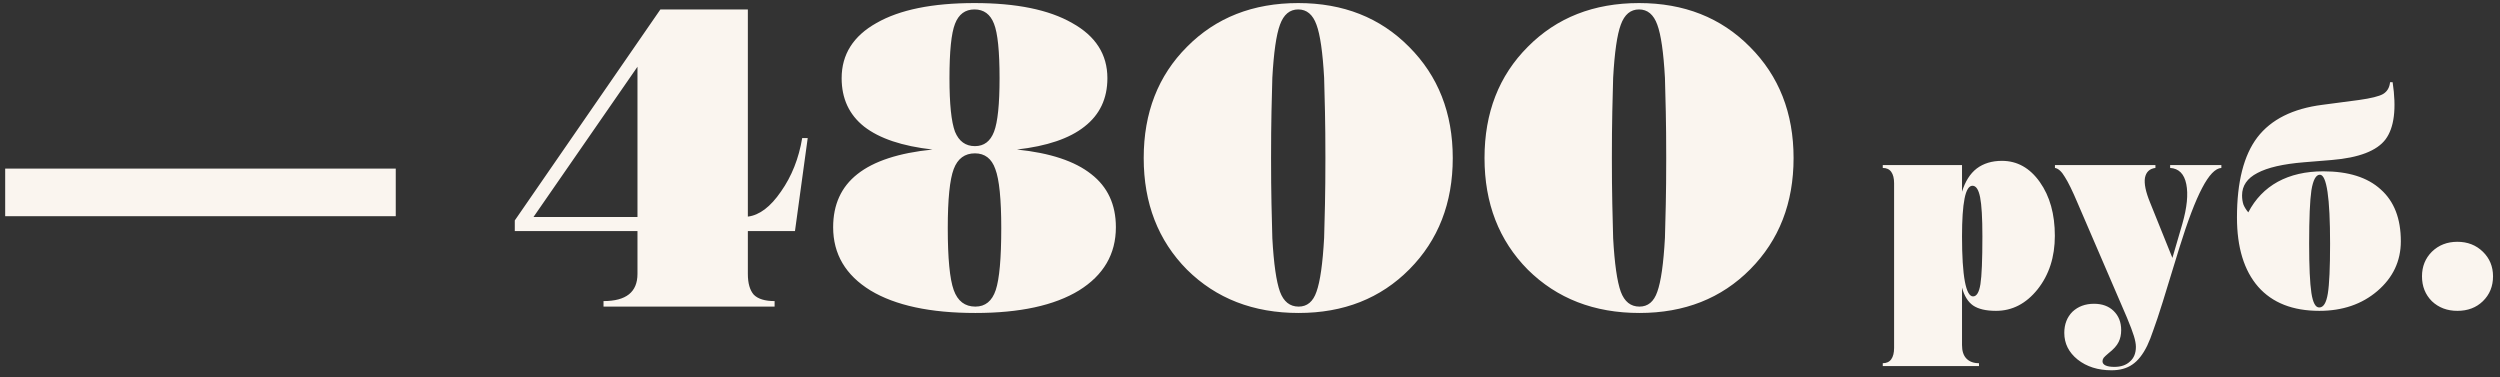 <?xml version="1.0" encoding="UTF-8"?> <svg xmlns="http://www.w3.org/2000/svg" width="212" height="32" viewBox="0 0 212 32" fill="none"><rect x="0" y="0" width="212" height="32" fill="#333333" stroke="none"/> <path d="M0.44 18.332V14.3H33.56V18.332H0.44ZM54.058 19.592H43.654V18.692L56.002 0.8H63.418V18.368C64.402 18.248 65.338 17.54 66.226 16.244C67.138 14.948 67.738 13.436 68.026 11.708H68.494L67.414 19.592H63.418V23.228C63.418 24.02 63.586 24.608 63.922 24.992C64.282 25.352 64.87 25.532 65.686 25.532V26H51.178V25.532C52.138 25.532 52.858 25.34 53.338 24.956C53.818 24.572 54.058 23.996 54.058 23.228V19.592ZM54.058 18.404V5.66L45.238 18.404H54.058ZM71.371 6.632C71.371 4.616 72.355 3.056 74.323 1.952C76.291 0.824 79.063 0.26 82.639 0.26C86.191 0.26 88.951 0.824 90.919 1.952C92.911 3.056 93.907 4.616 93.907 6.632C93.907 8.36 93.259 9.728 91.963 10.736C90.691 11.744 88.783 12.392 86.239 12.68C89.047 12.968 91.147 13.664 92.539 14.768C93.931 15.848 94.627 17.348 94.627 19.268C94.627 21.548 93.583 23.336 91.495 24.632C89.407 25.904 86.479 26.54 82.711 26.54C78.895 26.54 75.931 25.904 73.819 24.632C71.707 23.336 70.651 21.548 70.651 19.268C70.651 17.348 71.335 15.848 72.703 14.768C74.095 13.664 76.219 12.968 79.075 12.68C76.507 12.392 74.575 11.744 73.279 10.736C72.007 9.728 71.371 8.36 71.371 6.632ZM84.763 6.632C84.763 4.352 84.607 2.816 84.295 2.024C83.983 1.208 83.431 0.8 82.639 0.8C81.847 0.8 81.295 1.208 80.983 2.024C80.671 2.816 80.515 4.352 80.515 6.632C80.515 8.816 80.671 10.328 80.983 11.168C81.319 11.984 81.883 12.392 82.675 12.392C83.443 12.392 83.983 11.984 84.295 11.168C84.607 10.352 84.763 8.84 84.763 6.632ZM84.907 19.34C84.907 16.892 84.739 15.224 84.403 14.336C84.091 13.448 83.515 13.004 82.675 13.004C81.811 13.004 81.211 13.448 80.875 14.336C80.539 15.224 80.371 16.892 80.371 19.34C80.371 21.908 80.539 23.66 80.875 24.596C81.211 25.532 81.823 26 82.711 26C83.551 26 84.127 25.532 84.439 24.596C84.751 23.66 84.907 21.908 84.907 19.34ZM96.986 13.4C96.986 9.56 98.21 6.416 100.658 3.968C103.106 1.496 106.25 0.26 110.09 0.26C113.906 0.26 117.038 1.496 119.486 3.968C121.958 6.44 123.194 9.584 123.194 13.4C123.194 17.216 121.97 20.36 119.522 22.832C117.074 25.304 113.942 26.54 110.126 26.54C106.286 26.54 103.13 25.316 100.658 22.868C98.21 20.396 96.986 17.24 96.986 13.4ZM112.286 6.596C112.166 4.436 111.95 2.936 111.638 2.096C111.326 1.232 110.81 0.8 110.09 0.8C109.37 0.8 108.854 1.232 108.542 2.096C108.23 2.936 108.014 4.436 107.894 6.596C107.87 7.412 107.846 8.372 107.822 9.476C107.798 10.58 107.786 11.888 107.786 13.4C107.786 14.888 107.798 16.184 107.822 17.288C107.846 18.392 107.87 19.364 107.894 20.204C108.014 22.364 108.23 23.876 108.542 24.74C108.854 25.58 109.382 26 110.126 26C110.846 26 111.35 25.58 111.638 24.74C111.95 23.876 112.166 22.352 112.286 20.168C112.31 19.352 112.334 18.404 112.358 17.324C112.382 16.22 112.394 14.912 112.394 13.4C112.394 11.888 112.382 10.58 112.358 9.476C112.334 8.372 112.31 7.412 112.286 6.596ZM125.887 13.4C125.887 9.56 127.111 6.416 129.559 3.968C132.007 1.496 135.151 0.26 138.991 0.26C142.807 0.26 145.939 1.496 148.387 3.968C150.859 6.44 152.095 9.584 152.095 13.4C152.095 17.216 150.871 20.36 148.423 22.832C145.975 25.304 142.843 26.54 139.027 26.54C135.187 26.54 132.031 25.316 129.559 22.868C127.111 20.396 125.887 17.24 125.887 13.4ZM141.187 6.596C141.067 4.436 140.851 2.936 140.539 2.096C140.227 1.232 139.711 0.8 138.991 0.8C138.271 0.8 137.755 1.232 137.443 2.096C137.131 2.936 136.915 4.436 136.795 6.596C136.771 7.412 136.747 8.372 136.723 9.476C136.699 10.58 136.687 11.888 136.687 13.4C136.687 14.888 136.699 16.184 136.723 17.288C136.747 18.392 136.771 19.364 136.795 20.204C136.915 22.364 137.131 23.876 137.443 24.74C137.755 25.58 138.283 26 139.027 26C139.747 26 140.251 25.58 140.539 24.74C140.851 23.876 141.067 22.352 141.187 20.168C141.211 19.352 141.235 18.404 141.259 17.324C141.283 16.22 141.295 14.912 141.295 13.4C141.295 11.888 141.283 10.58 141.259 9.476C141.235 8.372 141.211 7.412 141.187 6.596ZM167.819 31.04H159.659V30.8C159.979 30.8 160.219 30.688 160.379 30.464C160.539 30.24 160.619 29.92 160.619 29.504V15.536C160.619 15.12 160.539 14.8 160.379 14.576C160.219 14.352 159.979 14.24 159.659 14.24V14H166.379V16.256C166.651 15.376 167.067 14.72 167.627 14.288C168.203 13.856 168.915 13.64 169.763 13.64C171.059 13.64 172.131 14.24 172.979 15.44C173.827 16.64 174.251 18.16 174.251 20C174.251 21.792 173.763 23.304 172.787 24.536C171.811 25.752 170.635 26.36 169.259 26.36C168.411 26.36 167.763 26.208 167.315 25.904C166.883 25.6 166.571 25.096 166.379 24.392V29.264C166.379 29.76 166.499 30.136 166.739 30.392C166.995 30.664 167.355 30.8 167.819 30.8V31.04ZM168.107 20.048C168.107 18.48 168.043 17.376 167.915 16.736C167.787 16.08 167.571 15.752 167.267 15.752C166.963 15.752 166.739 16.112 166.595 16.832C166.451 17.552 166.379 18.624 166.379 20.048C166.379 21.728 166.459 23 166.619 23.864C166.779 24.712 167.011 25.136 167.315 25.136C167.619 25.136 167.827 24.792 167.939 24.104C168.051 23.4 168.107 22.048 168.107 20.048ZM180.356 26.912L176.18 17.216C175.748 16.192 175.388 15.456 175.1 15.008C174.828 14.544 174.548 14.288 174.26 14.24V14H182.78V14.24C182.284 14.304 181.988 14.584 181.892 15.08C181.812 15.576 181.956 16.272 182.324 17.168L184.22 21.872L185.06 18.992C185.46 17.6 185.572 16.472 185.396 15.608C185.22 14.744 184.764 14.288 184.028 14.24V14H188.372V14.24C187.86 14.272 187.316 14.84 186.74 15.944C186.164 17.032 185.516 18.736 184.796 21.056L183.404 25.592C183.068 26.664 182.804 27.456 182.612 27.968C182.436 28.496 182.26 28.944 182.084 29.312C181.716 30.064 181.292 30.6 180.812 30.92C180.348 31.24 179.764 31.4 179.06 31.4C177.908 31.4 176.948 31.096 176.18 30.488C175.428 29.88 175.052 29.128 175.052 28.232C175.052 27.496 175.284 26.896 175.748 26.432C176.228 25.984 176.836 25.76 177.572 25.76C178.26 25.76 178.812 25.96 179.228 26.36C179.66 26.776 179.876 27.32 179.876 27.992C179.876 28.376 179.804 28.712 179.66 29C179.516 29.304 179.228 29.624 178.796 29.96C178.588 30.136 178.452 30.264 178.388 30.344C178.324 30.44 178.292 30.536 178.292 30.632C178.292 30.792 178.38 30.912 178.556 30.992C178.732 31.072 178.98 31.112 179.3 31.112C179.86 31.112 180.3 30.96 180.62 30.656C180.956 30.368 181.124 29.952 181.124 29.408C181.124 29.168 181.068 28.864 180.956 28.496C180.844 28.128 180.644 27.6 180.356 26.912ZM203.591 20.456C203.591 22.136 202.927 23.544 201.599 24.68C200.287 25.8 198.647 26.36 196.679 26.36C194.423 26.36 192.695 25.68 191.495 24.32C190.295 22.944 189.695 20.984 189.695 18.44C189.695 15.432 190.271 13.168 191.423 11.648C192.591 10.128 194.431 9.208 196.943 8.888L200.039 8.48C201.063 8.336 201.743 8.168 202.079 7.976C202.431 7.768 202.631 7.432 202.679 6.968H202.895C203.231 9.208 203.031 10.824 202.295 11.816C201.559 12.792 200.039 13.376 197.735 13.568L195.383 13.76C193.607 13.904 192.287 14.208 191.423 14.672C190.559 15.12 190.127 15.752 190.127 16.568C190.127 16.856 190.167 17.12 190.247 17.36C190.343 17.584 190.479 17.8 190.655 18.008C191.247 16.872 192.079 16.008 193.151 15.416C194.239 14.824 195.527 14.528 197.015 14.528C199.143 14.528 200.767 15.04 201.887 16.064C203.023 17.072 203.591 18.536 203.591 20.456ZM195.815 20.672C195.815 22.608 195.879 24 196.007 24.848C196.135 25.68 196.359 26.088 196.679 26.072C197.031 26.072 197.271 25.68 197.399 24.896C197.527 24.112 197.591 22.704 197.591 20.672C197.591 18.704 197.519 17.24 197.375 16.28C197.231 15.304 197.015 14.816 196.727 14.816C196.391 14.816 196.151 15.256 196.007 16.136C195.879 17 195.815 18.512 195.815 20.672ZM211.409 23.432C211.409 24.28 211.121 24.984 210.545 25.544C209.985 26.088 209.265 26.36 208.385 26.36C207.521 26.36 206.801 26.088 206.225 25.544C205.665 24.984 205.385 24.28 205.385 23.432C205.385 22.6 205.665 21.904 206.225 21.344C206.801 20.784 207.521 20.504 208.385 20.504C209.249 20.504 209.969 20.784 210.545 21.344C211.121 21.904 211.409 22.6 211.409 23.432Z" fill="#FAF5EF"></path> </svg> 